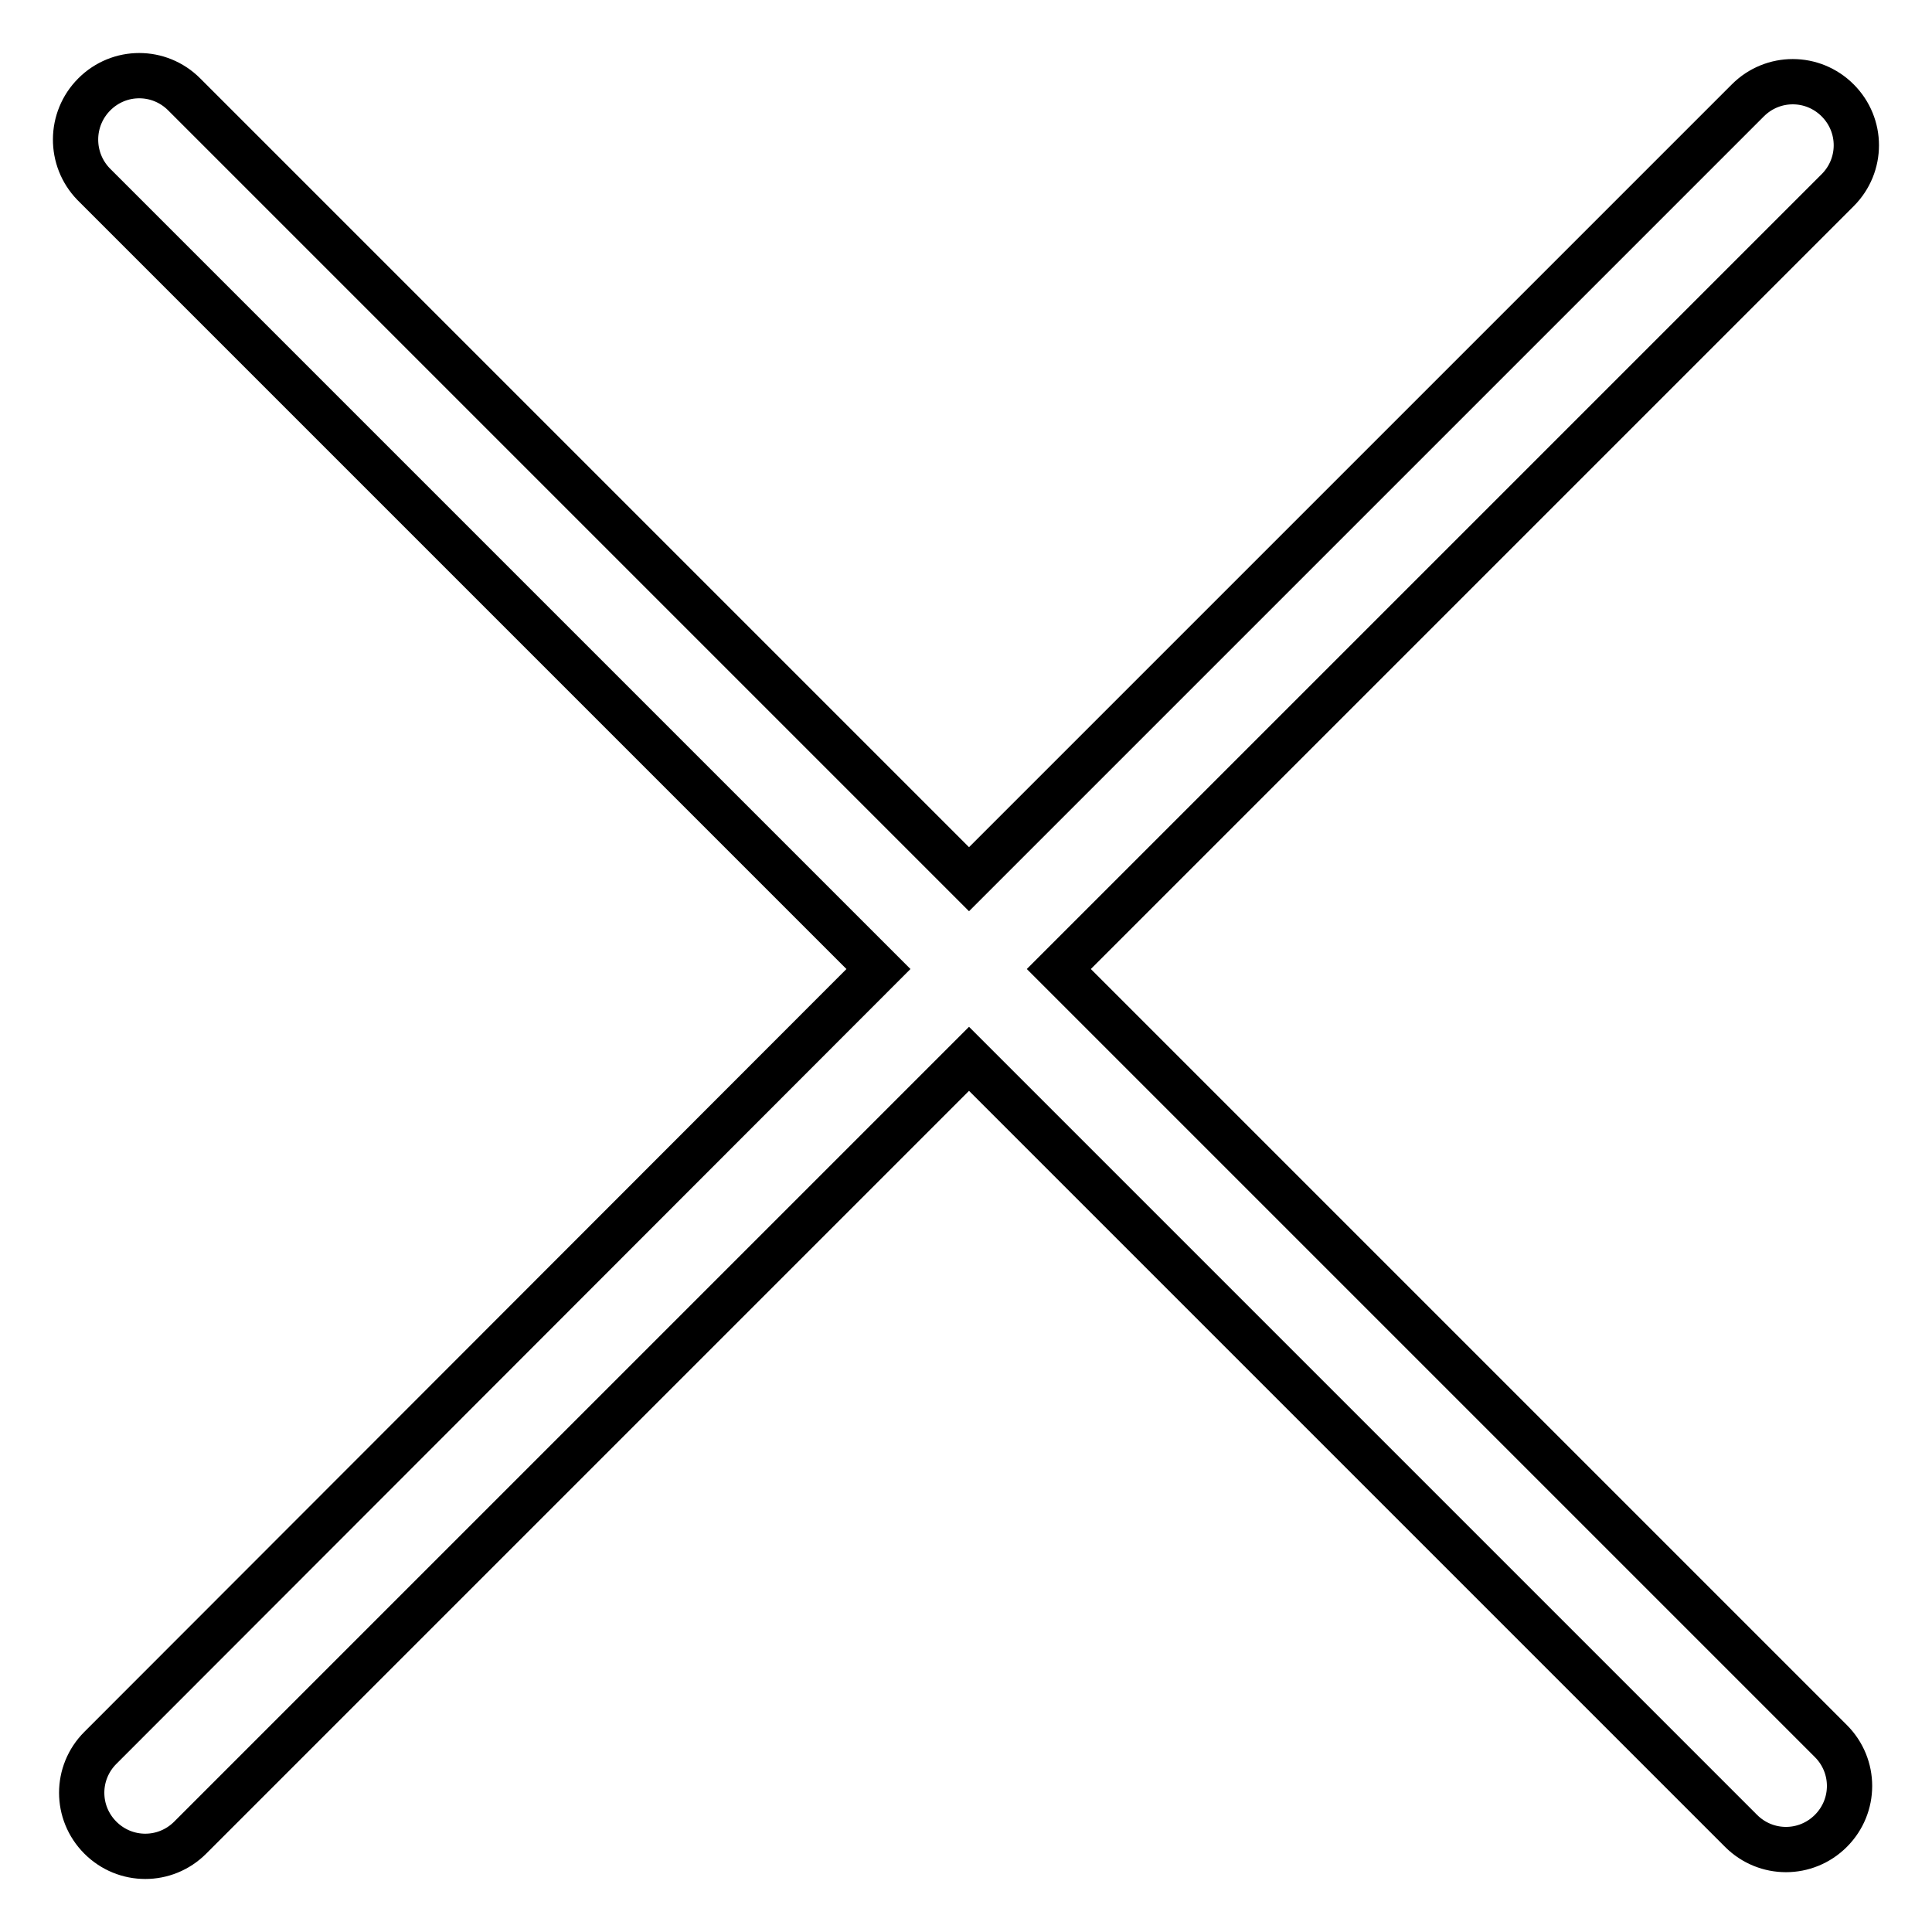 <?xml version="1.0" encoding="utf-8"?>
<!-- Svg Vector Icons : http://www.onlinewebfonts.com/icon -->
<!DOCTYPE svg PUBLIC "-//W3C//DTD SVG 1.1//EN" "http://www.w3.org/Graphics/SVG/1.1/DTD/svg11.dtd">
<svg version="1.1" xmlns="http://www.w3.org/2000/svg" xmlns:xlink="http://www.w3.org/1999/xlink" x="0px" y="0px" viewBox="0 0 256 256" enable-background="new 0 0 256 256" xml:space="preserve">
<g><g><path stroke-width="6" fill-opacity="0" stroke="#000000"  d="M128.4,116.5l-104-104c-3.3-3.3-8.6-3.3-11.9,0c-3.3,3.3-3.3,8.6-0.1,11.9l104,104L13.3,231.6c-3.3,3.3-3.3,8.6,0,11.9c3.3,3.3,8.6,3.3,11.9,0l103.2-103.2l102.3,102.3c3.3,3.3,8.6,3.3,11.9,0c3.3-3.3,3.3-8.6,0-11.9L140.3,128.4L243.5,25.2c3.3-3.3,3.3-8.6,0-11.9c-3.3-3.3-8.6-3.3-11.9,0L128.4,116.5z"/></g></g>
</svg>